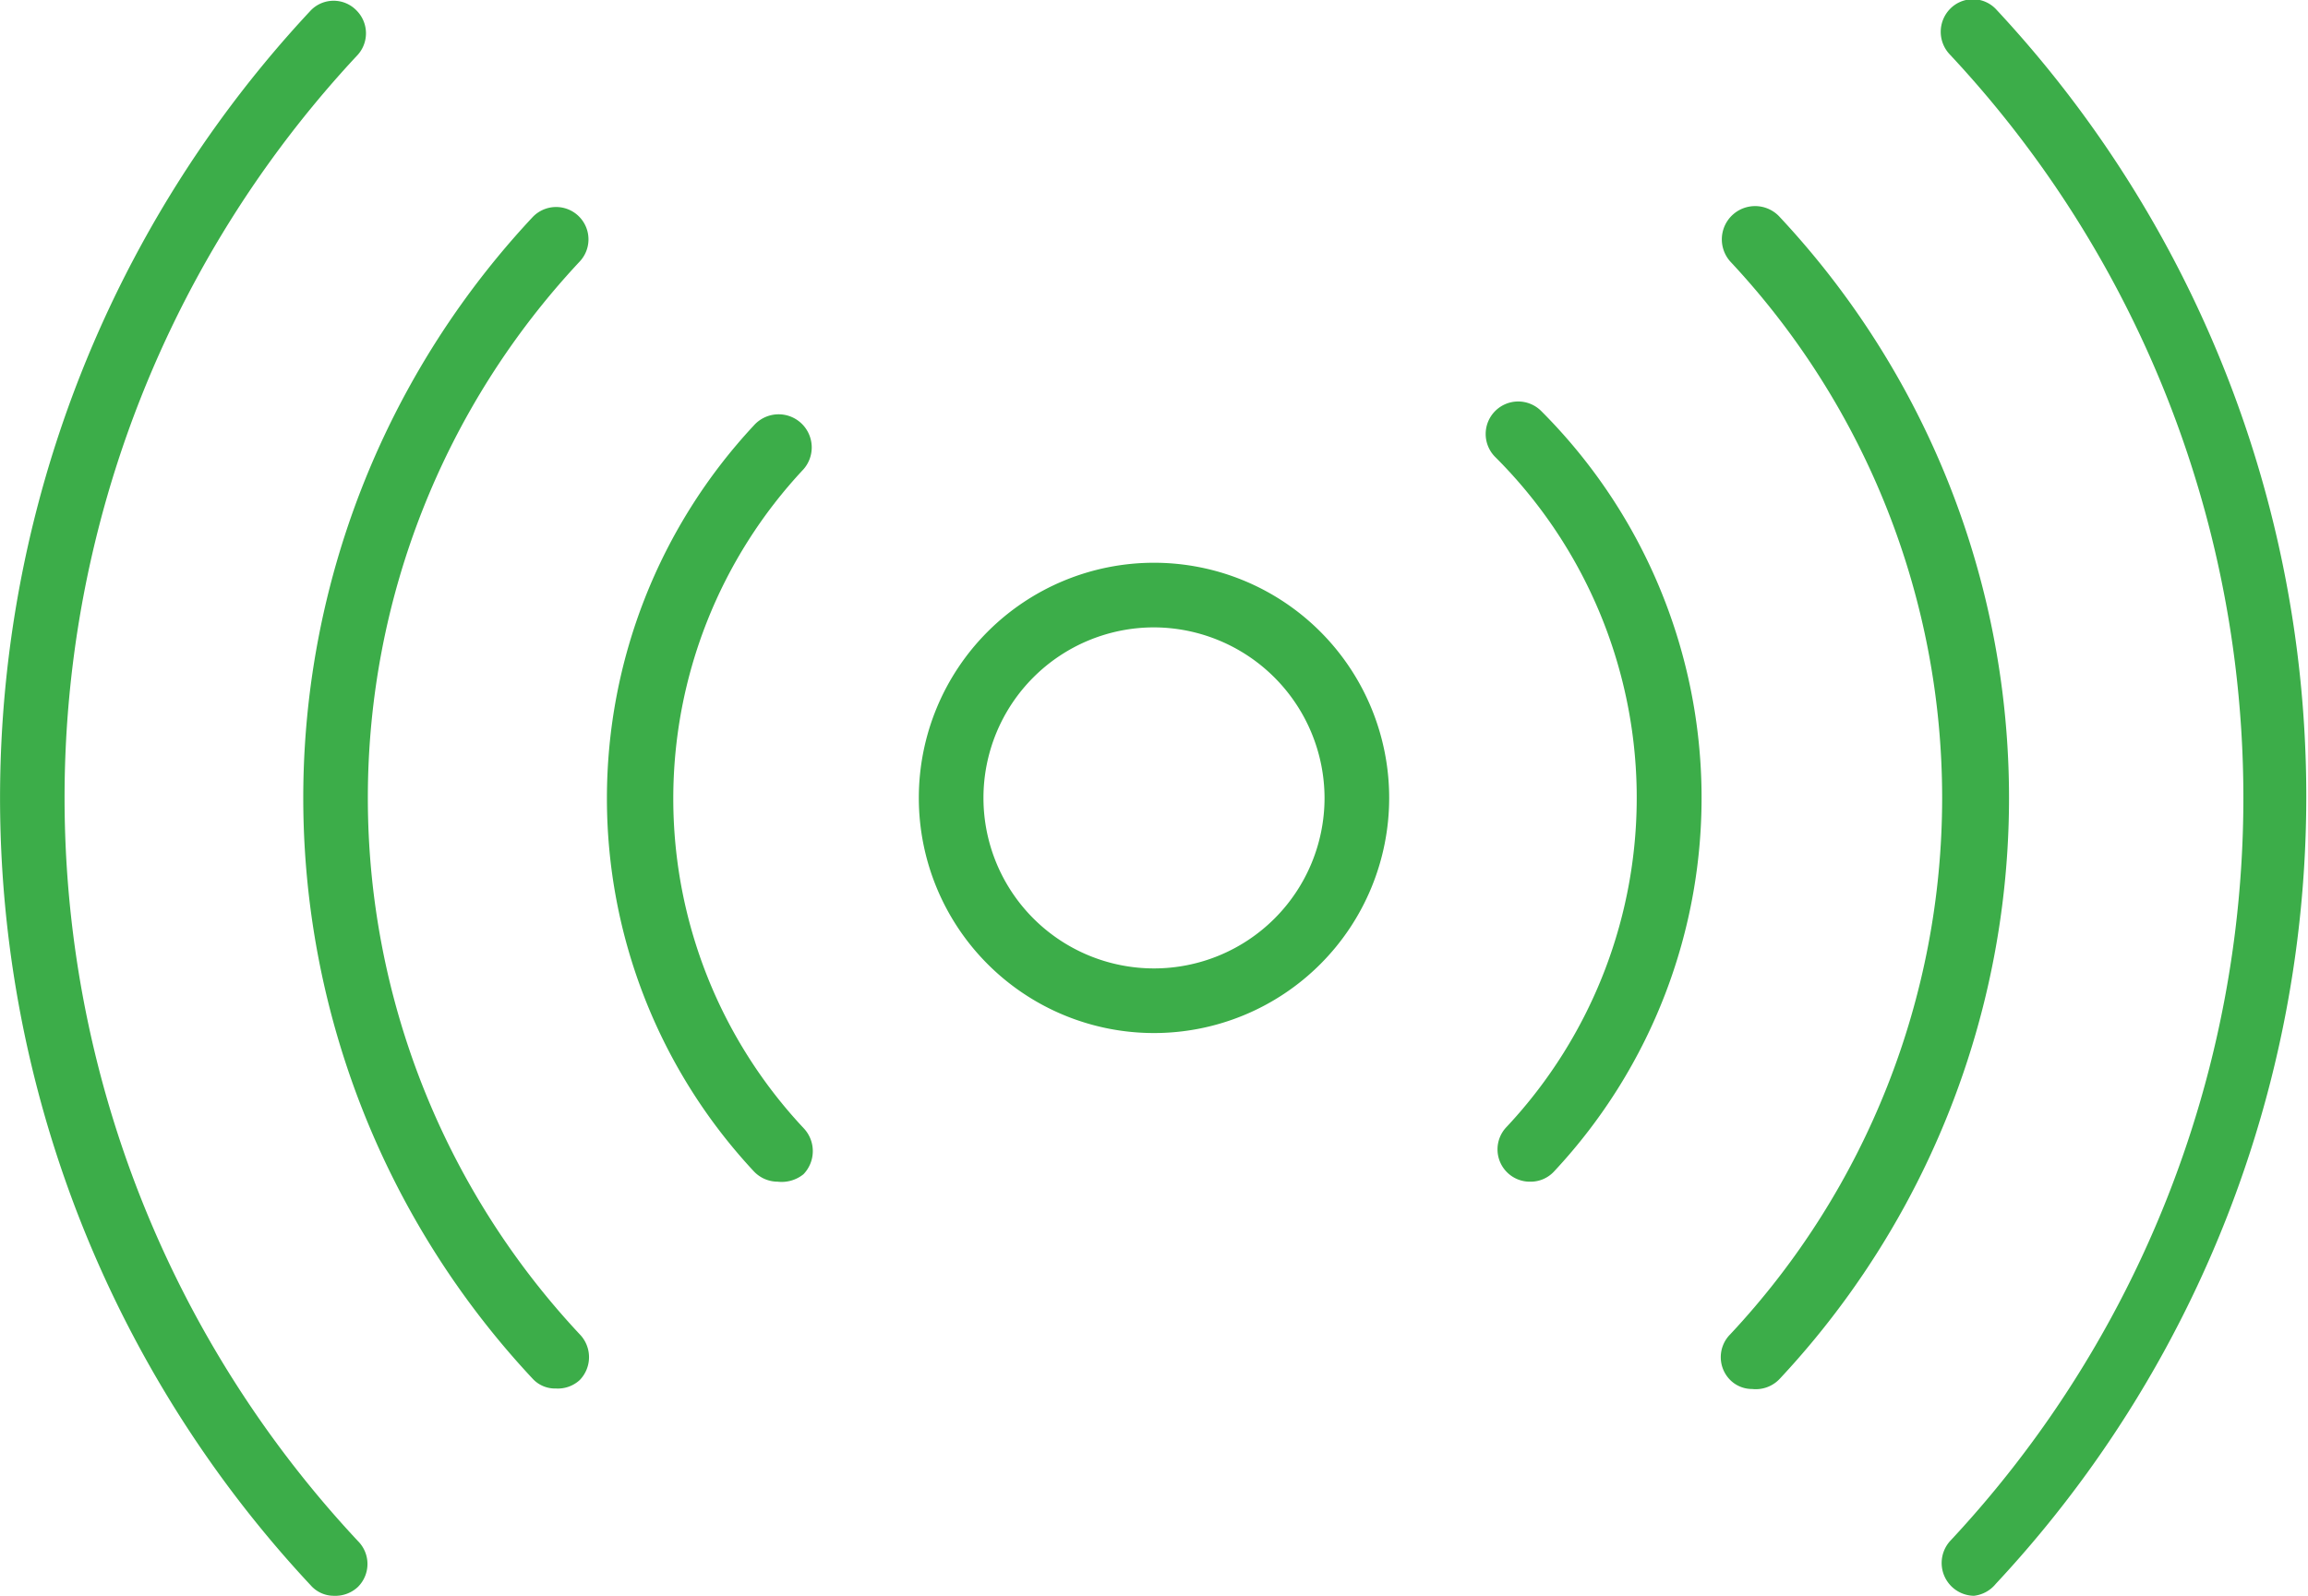 <?xml version="1.0" encoding="UTF-8"?> <svg xmlns="http://www.w3.org/2000/svg" viewBox="0 0 46.42 32.1"><defs><style>.cls-1{fill:#3cad49;}</style></defs><g id="Layer_2" data-name="Layer 2"><g id="Layer_1-2" data-name="Layer 1"><path class="cls-1" d="M23.21,20.78a4.73,4.73,0,1,1,4.73-4.73A4.73,4.73,0,0,1,23.21,20.78Zm0-8.16a3.43,3.43,0,1,0,3.43,3.43A3.44,3.44,0,0,0,23.21,12.62Z"></path><path class="cls-1" d="M30.78,23.77a.65.65,0,0,1-.48-1.1,9.68,9.68,0,0,0-.23-13.48A.65.65,0,0,1,31,8.27a11,11,0,0,1,.26,15.29A.64.64,0,0,1,30.78,23.77Z"></path><path class="cls-1" d="M15.64,23.77a.66.66,0,0,1-.48-.21,11,11,0,0,1,0-15,.65.65,0,1,1,1,.88,9.69,9.69,0,0,0,0,13.25.67.67,0,0,1,0,.93A.7.7,0,0,1,15.64,23.77Z"></path><path class="cls-1" d="M35.24,27.94a.62.62,0,0,1-.44-.18.65.65,0,0,1,0-.92,15.79,15.79,0,0,0,0-21.58.65.65,0,1,1,1-.89,17.11,17.11,0,0,1,0,23.36A.66.66,0,0,1,35.24,27.94Z"></path><path class="cls-1" d="M11.18,27.93a.61.61,0,0,1-.47-.2,17.1,17.1,0,0,1,0-23.36.65.65,0,1,1,.95.89,15.79,15.79,0,0,0,0,21.58.66.66,0,0,1,0,.92A.65.65,0,0,1,11.18,27.93Z"></path><path class="cls-1" d="M39.7,32.1a.66.66,0,0,1-.48-1.1,21.89,21.89,0,0,0,0-29.9.66.66,0,0,1,0-.92.64.64,0,0,1,.92,0,23.21,23.21,0,0,1,0,31.68A.66.66,0,0,1,39.7,32.1Z"></path><path class="cls-1" d="M6.72,32.1a.62.62,0,0,1-.47-.21A23.2,23.2,0,0,1,6.25.21a.64.64,0,0,1,.92,0,.65.65,0,0,1,0,.92A21.89,21.89,0,0,0,7.2,31a.65.65,0,0,1,0,.92A.66.66,0,0,1,6.72,32.1Z"></path></g></g></svg> 